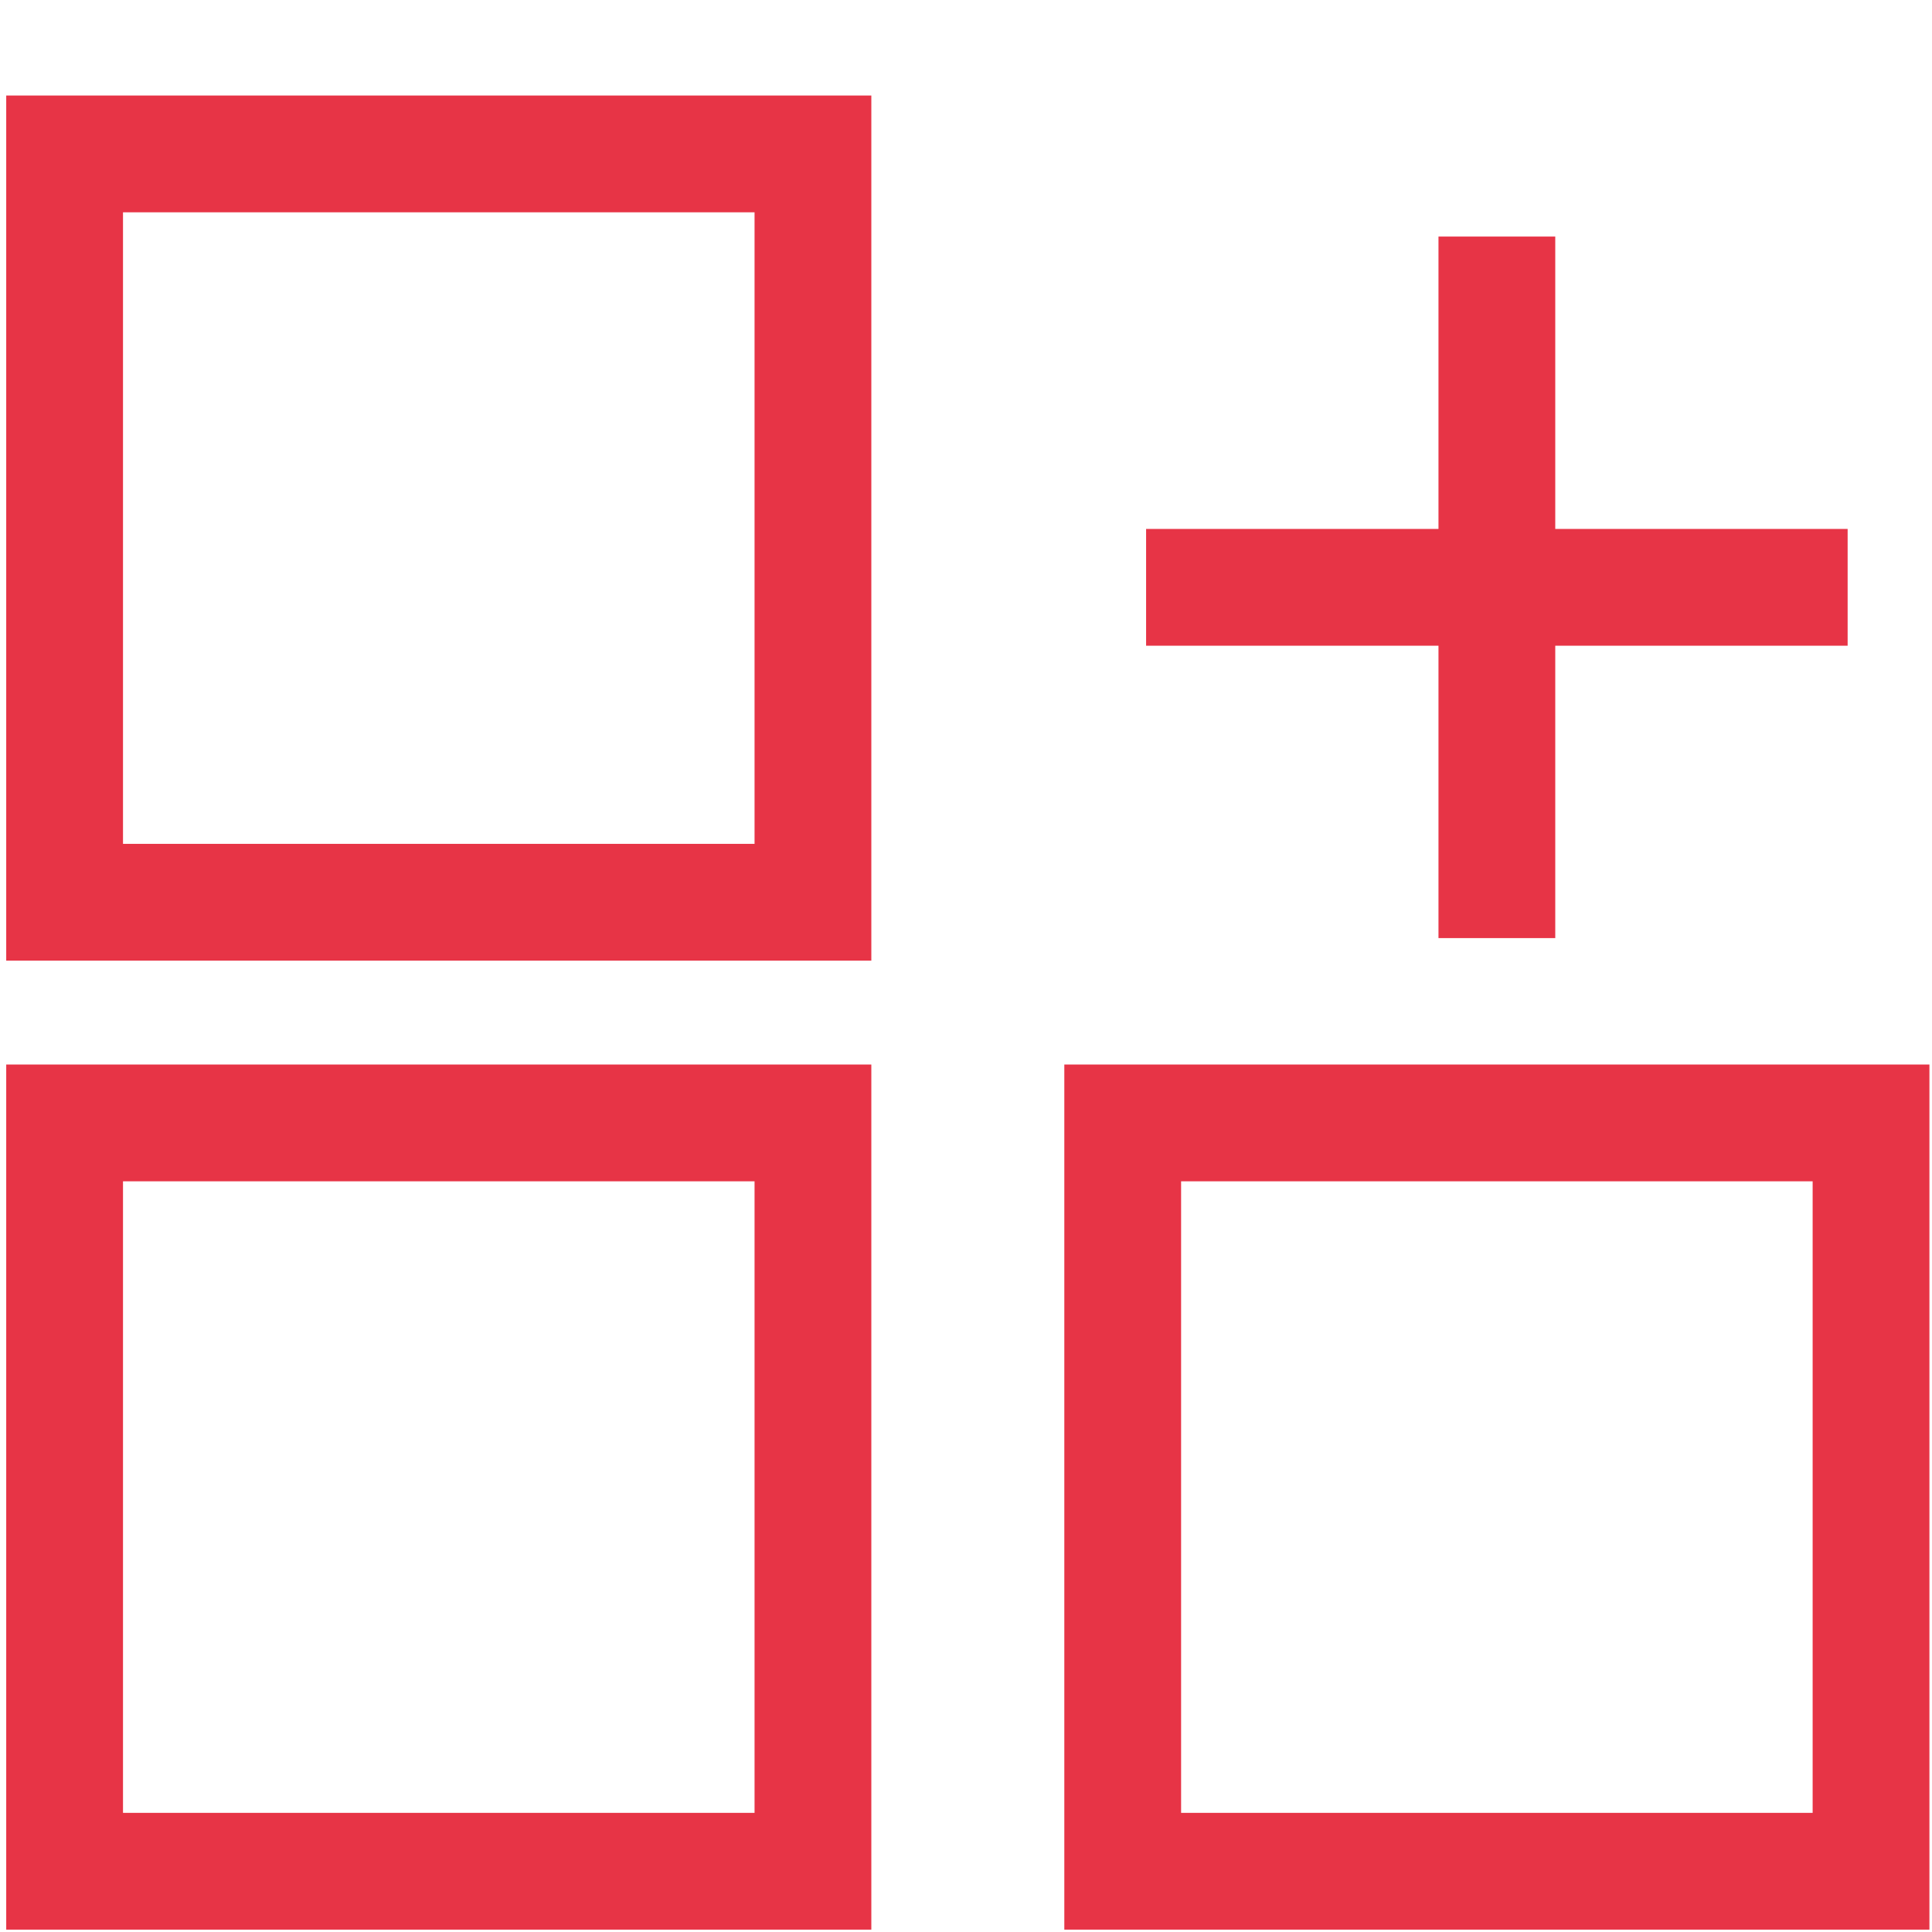 <?xml version="1.0" encoding="UTF-8"?><svg id="Ebene_1" xmlns="http://www.w3.org/2000/svg" viewBox="0 0 90 90"><defs><style>.cls-1{fill:#e73446;}</style></defs><path class="cls-1" d="M5.73,55.03h29.42v29.42H5.73v-29.42ZM.29,89.89H40.59V49.59H.29v40.3Z"/><path class="cls-1" d="M5.73,9.89h29.42v29.42H5.73V9.89ZM.29,44.75H40.59V4.45H.29V44.75Z"/><path class="cls-1" d="M55.02,55.03h29.42v29.42h-29.42v-29.42Zm-5.44,34.86h40.3V49.59H49.58v40.3Z"/><polygon class="cls-1" points="67.01 43.7 72.45 43.7 72.45 30.08 86.07 30.08 86.07 24.64 72.45 24.64 72.45 11.02 67.01 11.02 67.01 24.64 53.39 24.64 53.39 30.08 67.01 30.08 67.01 43.7"/></svg>